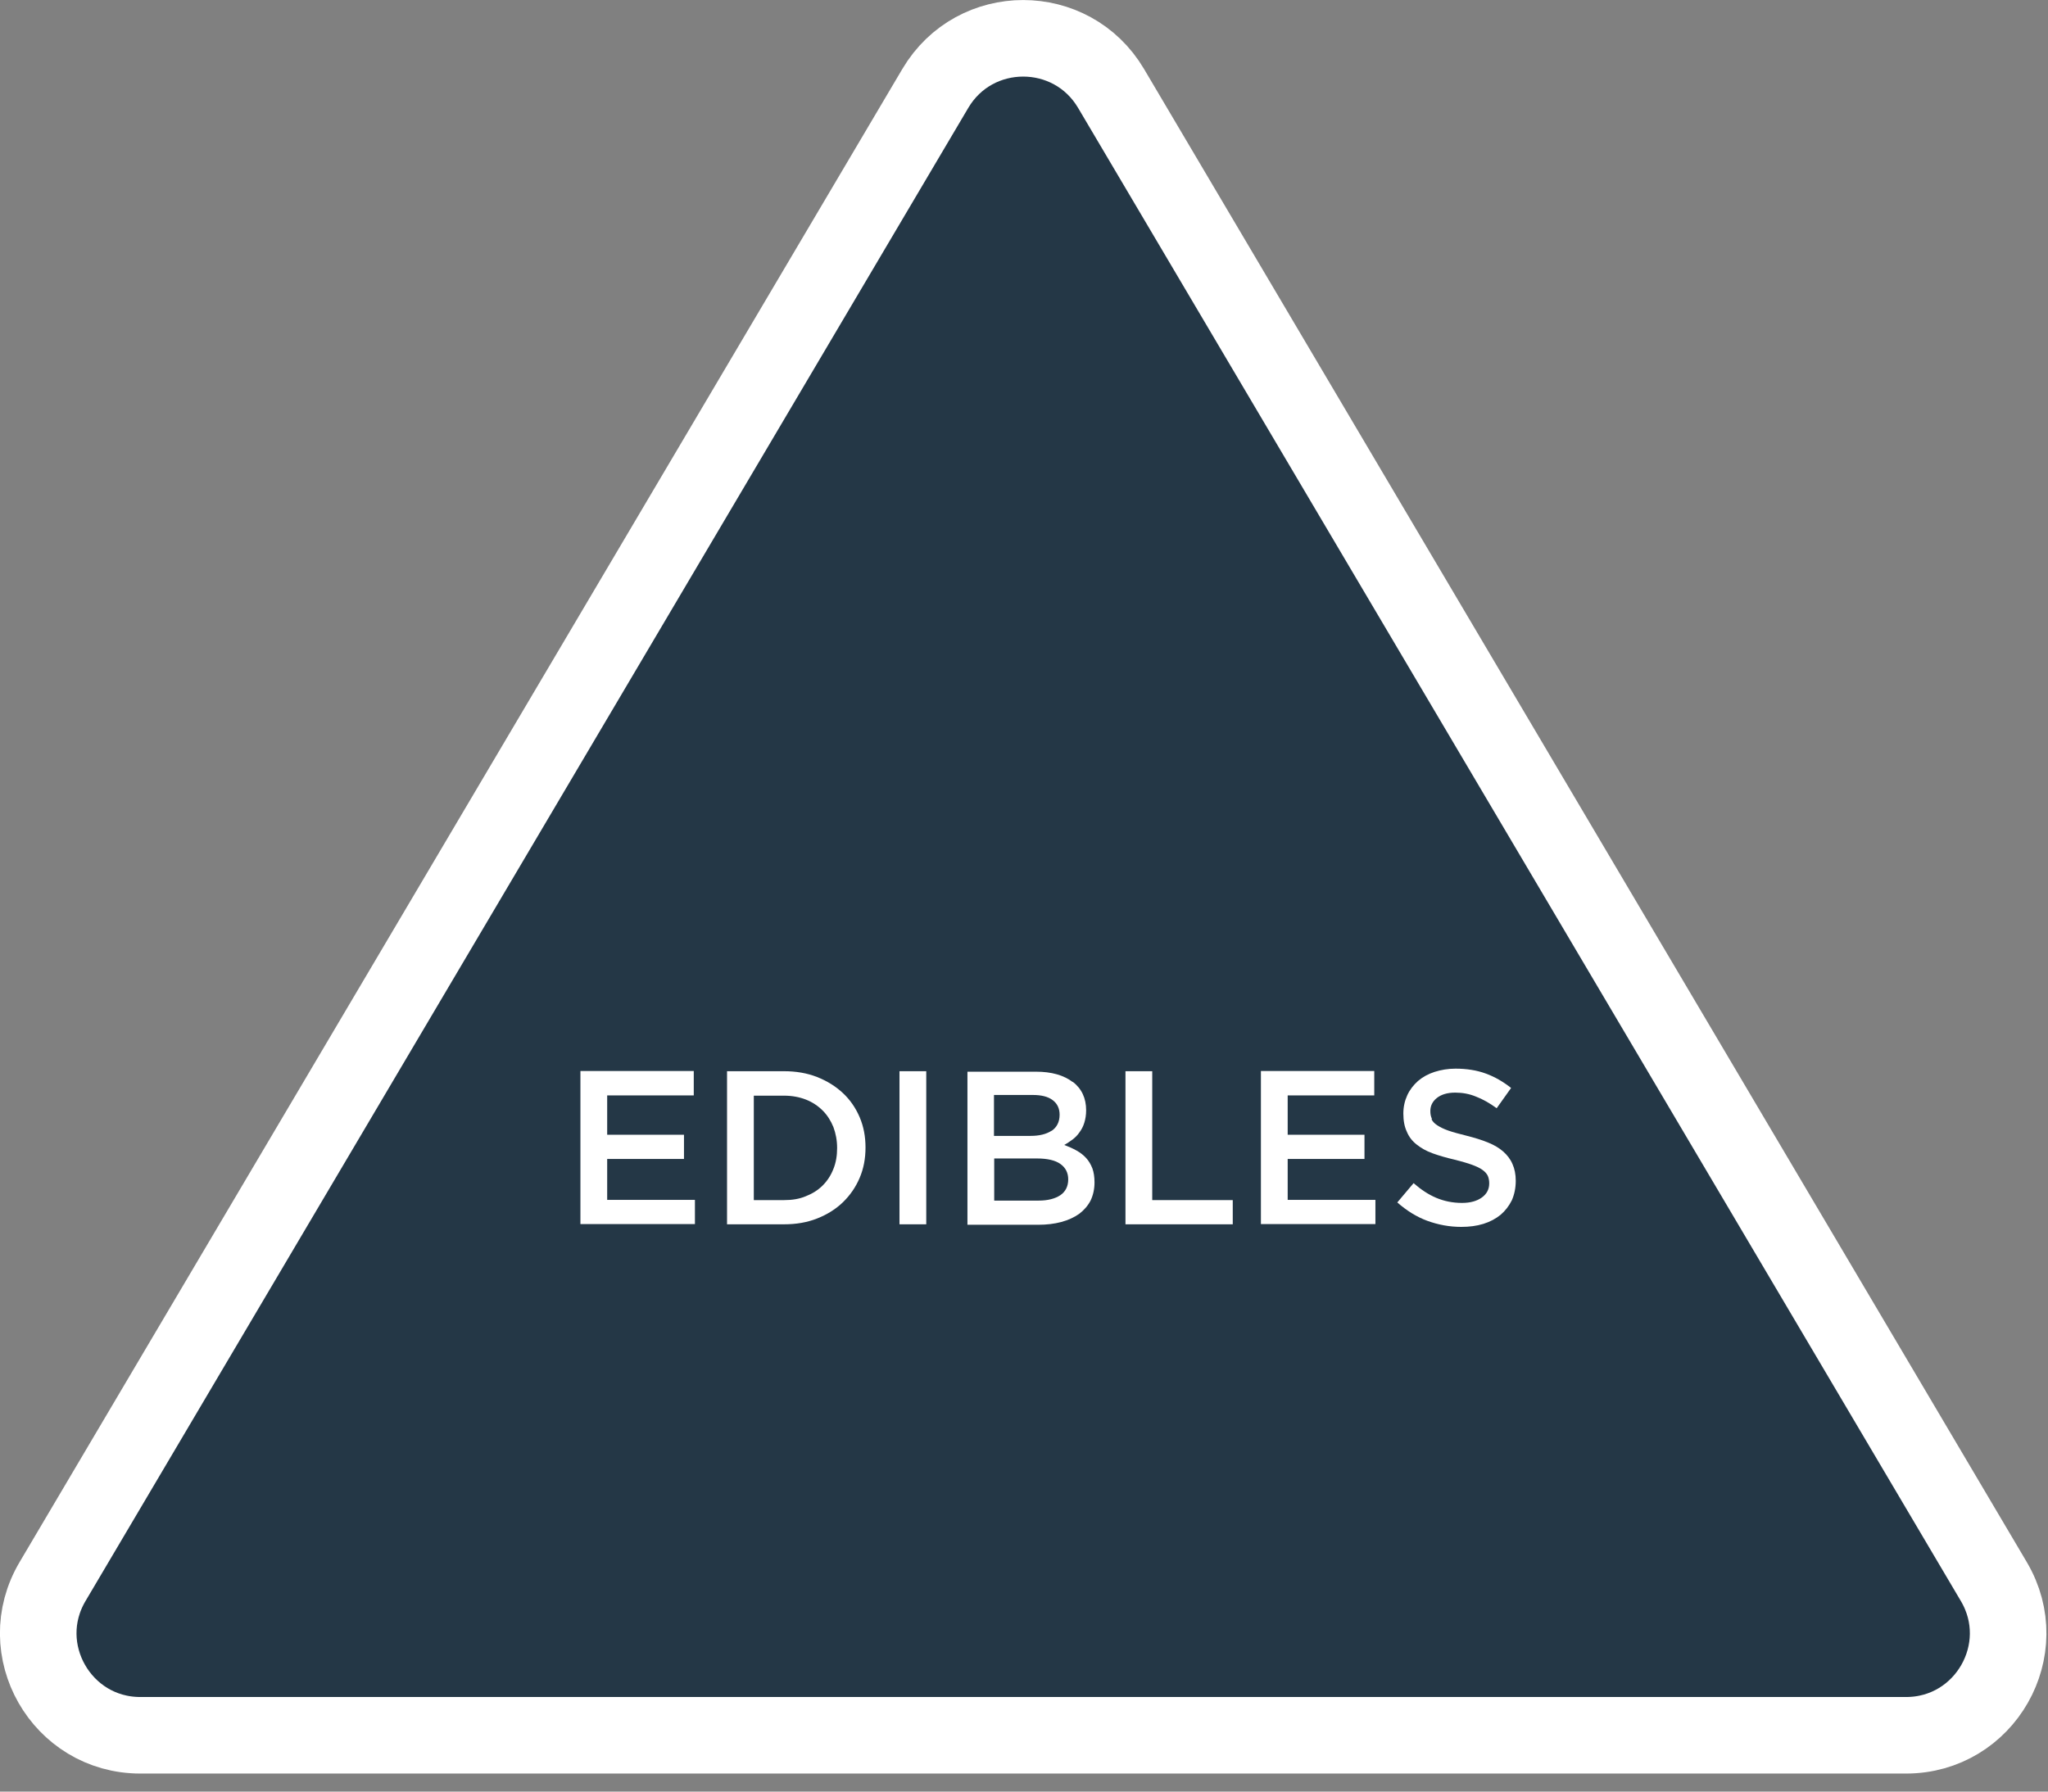 <?xml version="1.0" encoding="UTF-8"?>
<svg width="88px" height="77px" viewBox="0 0 88 77" version="1.1" xmlns="http://www.w3.org/2000/svg" xmlns:xlink="http://www.w3.org/1999/xlink">
    <rect x="0" y="0" width="88" height="77" fill="#808080" stroke="none"/>
    <title>edibles_icon_blue</title>
    <g id="Page-1" stroke="none" stroke-width="1" fill="none" fill-rule="evenodd">
        <g id="edibles_icon_blue" transform="translate(1.642, 1.647)" fill-rule="nonzero">
            <path d="M84.028,66.323 L46.098,2.152 C44.398,-0.718 40.248,-0.718 38.548,2.152 L0.618,66.323 C-1.112,69.243 0.998,72.933 4.388,72.933 L80.258,72.933 C83.648,72.933 85.758,69.243 84.028,66.323 Z" id="Path" stroke="#FFFFFF" stroke-width="3.29" fill="#243746"></path>
            <polygon id="Path" fill="#FFFFFF" points="28.168 45.432 24.448 45.432 24.448 47.123 27.748 47.123 27.748 48.163 24.448 48.163 24.448 49.922 28.218 49.922 28.218 50.962 23.298 50.962 23.298 44.383 28.168 44.383 28.168 45.422"></polygon>
            <path d="M35.298,48.972 C35.128,49.373 34.888,49.722 34.578,50.023 C34.268,50.322 33.898,50.553 33.468,50.722 C33.038,50.892 32.568,50.972 32.048,50.972 L29.598,50.972 L29.598,44.392 L32.048,44.392 C32.558,44.392 33.038,44.472 33.468,44.642 C33.898,44.812 34.268,45.042 34.578,45.333 C34.888,45.623 35.128,45.972 35.298,46.373 C35.468,46.773 35.548,47.203 35.548,47.672 C35.548,48.142 35.468,48.572 35.298,48.972 L35.298,48.972 Z M34.168,46.792 C34.058,46.523 33.908,46.282 33.708,46.083 C33.508,45.883 33.268,45.722 32.988,45.612 C32.708,45.502 32.388,45.443 32.048,45.443 L30.748,45.443 L30.748,49.932 L32.048,49.932 C32.398,49.932 32.708,49.883 32.988,49.763 C33.268,49.653 33.508,49.502 33.708,49.303 C33.908,49.102 34.058,48.873 34.168,48.593 C34.278,48.322 34.328,48.023 34.328,47.693 C34.328,47.362 34.268,47.062 34.168,46.792 Z" id="Shape" fill="#FFFFFF"></path>
            <polygon id="Path" fill="#FFFFFF" points="38.158 44.392 38.158 50.972 37.008 50.972 37.008 44.392"></polygon>
            <path d="M44.448,44.843 C44.838,45.142 45.028,45.553 45.028,46.072 C45.028,46.273 44.998,46.453 44.948,46.612 C44.898,46.773 44.828,46.903 44.738,47.023 C44.658,47.142 44.558,47.242 44.438,47.333 C44.318,47.422 44.208,47.492 44.088,47.562 C44.278,47.633 44.458,47.712 44.618,47.803 C44.778,47.892 44.918,48.002 45.028,48.123 C45.138,48.242 45.228,48.392 45.298,48.572 C45.358,48.742 45.388,48.943 45.388,49.172 C45.388,49.462 45.328,49.722 45.218,49.953 C45.098,50.182 44.938,50.362 44.728,50.523 C44.518,50.672 44.258,50.792 43.958,50.873 C43.658,50.953 43.328,50.992 42.968,50.992 L39.928,50.992 L39.928,44.413 L42.878,44.413 C43.538,44.413 44.068,44.562 44.458,44.862 L44.448,44.843 Z M43.548,46.953 C43.768,46.803 43.888,46.572 43.888,46.263 C43.888,45.992 43.788,45.782 43.588,45.633 C43.388,45.483 43.108,45.413 42.728,45.413 L41.068,45.413 L41.068,47.172 L42.638,47.172 C43.008,47.172 43.308,47.102 43.538,46.953 L43.548,46.953 Z M43.918,49.722 C44.138,49.572 44.258,49.343 44.258,49.042 C44.258,48.763 44.148,48.542 43.928,48.383 C43.708,48.222 43.368,48.142 42.908,48.142 L41.078,48.142 L41.078,49.953 L42.988,49.953 C43.378,49.953 43.688,49.873 43.918,49.722 L43.918,49.722 Z" id="Shape" fill="#FFFFFF"></path>
            <polygon id="Path" fill="#FFFFFF" points="46.718 44.392 47.868 44.392 47.868 49.932 51.328 49.932 51.328 50.972 46.718 50.972"></polygon>
            <polygon id="Path" fill="#FFFFFF" points="57.408 45.432 53.688 45.432 53.688 47.123 56.988 47.123 56.988 48.163 53.688 48.163 53.688 49.922 57.458 49.922 57.458 50.962 52.538 50.962 52.538 44.383 57.408 44.383 57.408 45.422"></polygon>
            <path d="M59.868,46.453 C59.908,46.542 59.988,46.633 60.108,46.712 C60.228,46.792 60.388,46.873 60.588,46.943 C60.788,47.013 61.048,47.083 61.368,47.163 C61.718,47.252 62.018,47.343 62.288,47.453 C62.558,47.562 62.778,47.693 62.948,47.843 C63.118,47.992 63.258,48.172 63.348,48.383 C63.438,48.583 63.488,48.822 63.488,49.102 C63.488,49.413 63.428,49.693 63.318,49.943 C63.198,50.182 63.038,50.392 62.838,50.562 C62.628,50.733 62.388,50.862 62.098,50.953 C61.808,51.042 61.498,51.083 61.148,51.083 C60.638,51.083 60.158,50.992 59.688,50.822 C59.228,50.653 58.798,50.383 58.398,50.032 L59.098,49.203 C59.418,49.483 59.738,49.693 60.068,49.833 C60.398,49.972 60.768,50.053 61.178,50.053 C61.538,50.053 61.818,49.972 62.028,49.822 C62.238,49.672 62.348,49.472 62.348,49.212 C62.348,49.093 62.328,48.983 62.288,48.892 C62.248,48.803 62.168,48.712 62.058,48.633 C61.948,48.553 61.798,48.483 61.608,48.413 C61.418,48.343 61.168,48.273 60.858,48.193 C60.508,48.112 60.198,48.023 59.918,47.922 C59.638,47.822 59.418,47.693 59.228,47.542 C59.038,47.392 58.898,47.212 58.808,46.992 C58.708,46.782 58.658,46.523 58.658,46.212 C58.658,45.922 58.718,45.663 58.828,45.422 C58.938,45.182 59.098,44.983 59.288,44.812 C59.488,44.642 59.718,44.513 59.998,44.422 C60.278,44.333 60.578,44.282 60.898,44.282 C61.378,44.282 61.818,44.352 62.198,44.492 C62.588,44.633 62.948,44.843 63.288,45.112 L62.668,45.983 C62.368,45.763 62.068,45.593 61.778,45.483 C61.488,45.362 61.188,45.312 60.888,45.312 C60.548,45.312 60.288,45.392 60.098,45.542 C59.908,45.693 59.818,45.883 59.818,46.102 C59.818,46.233 59.838,46.343 59.888,46.443 L59.868,46.453 Z" id="Path" fill="#FFFFFF"></path>
        </g>
    </g>
</svg>